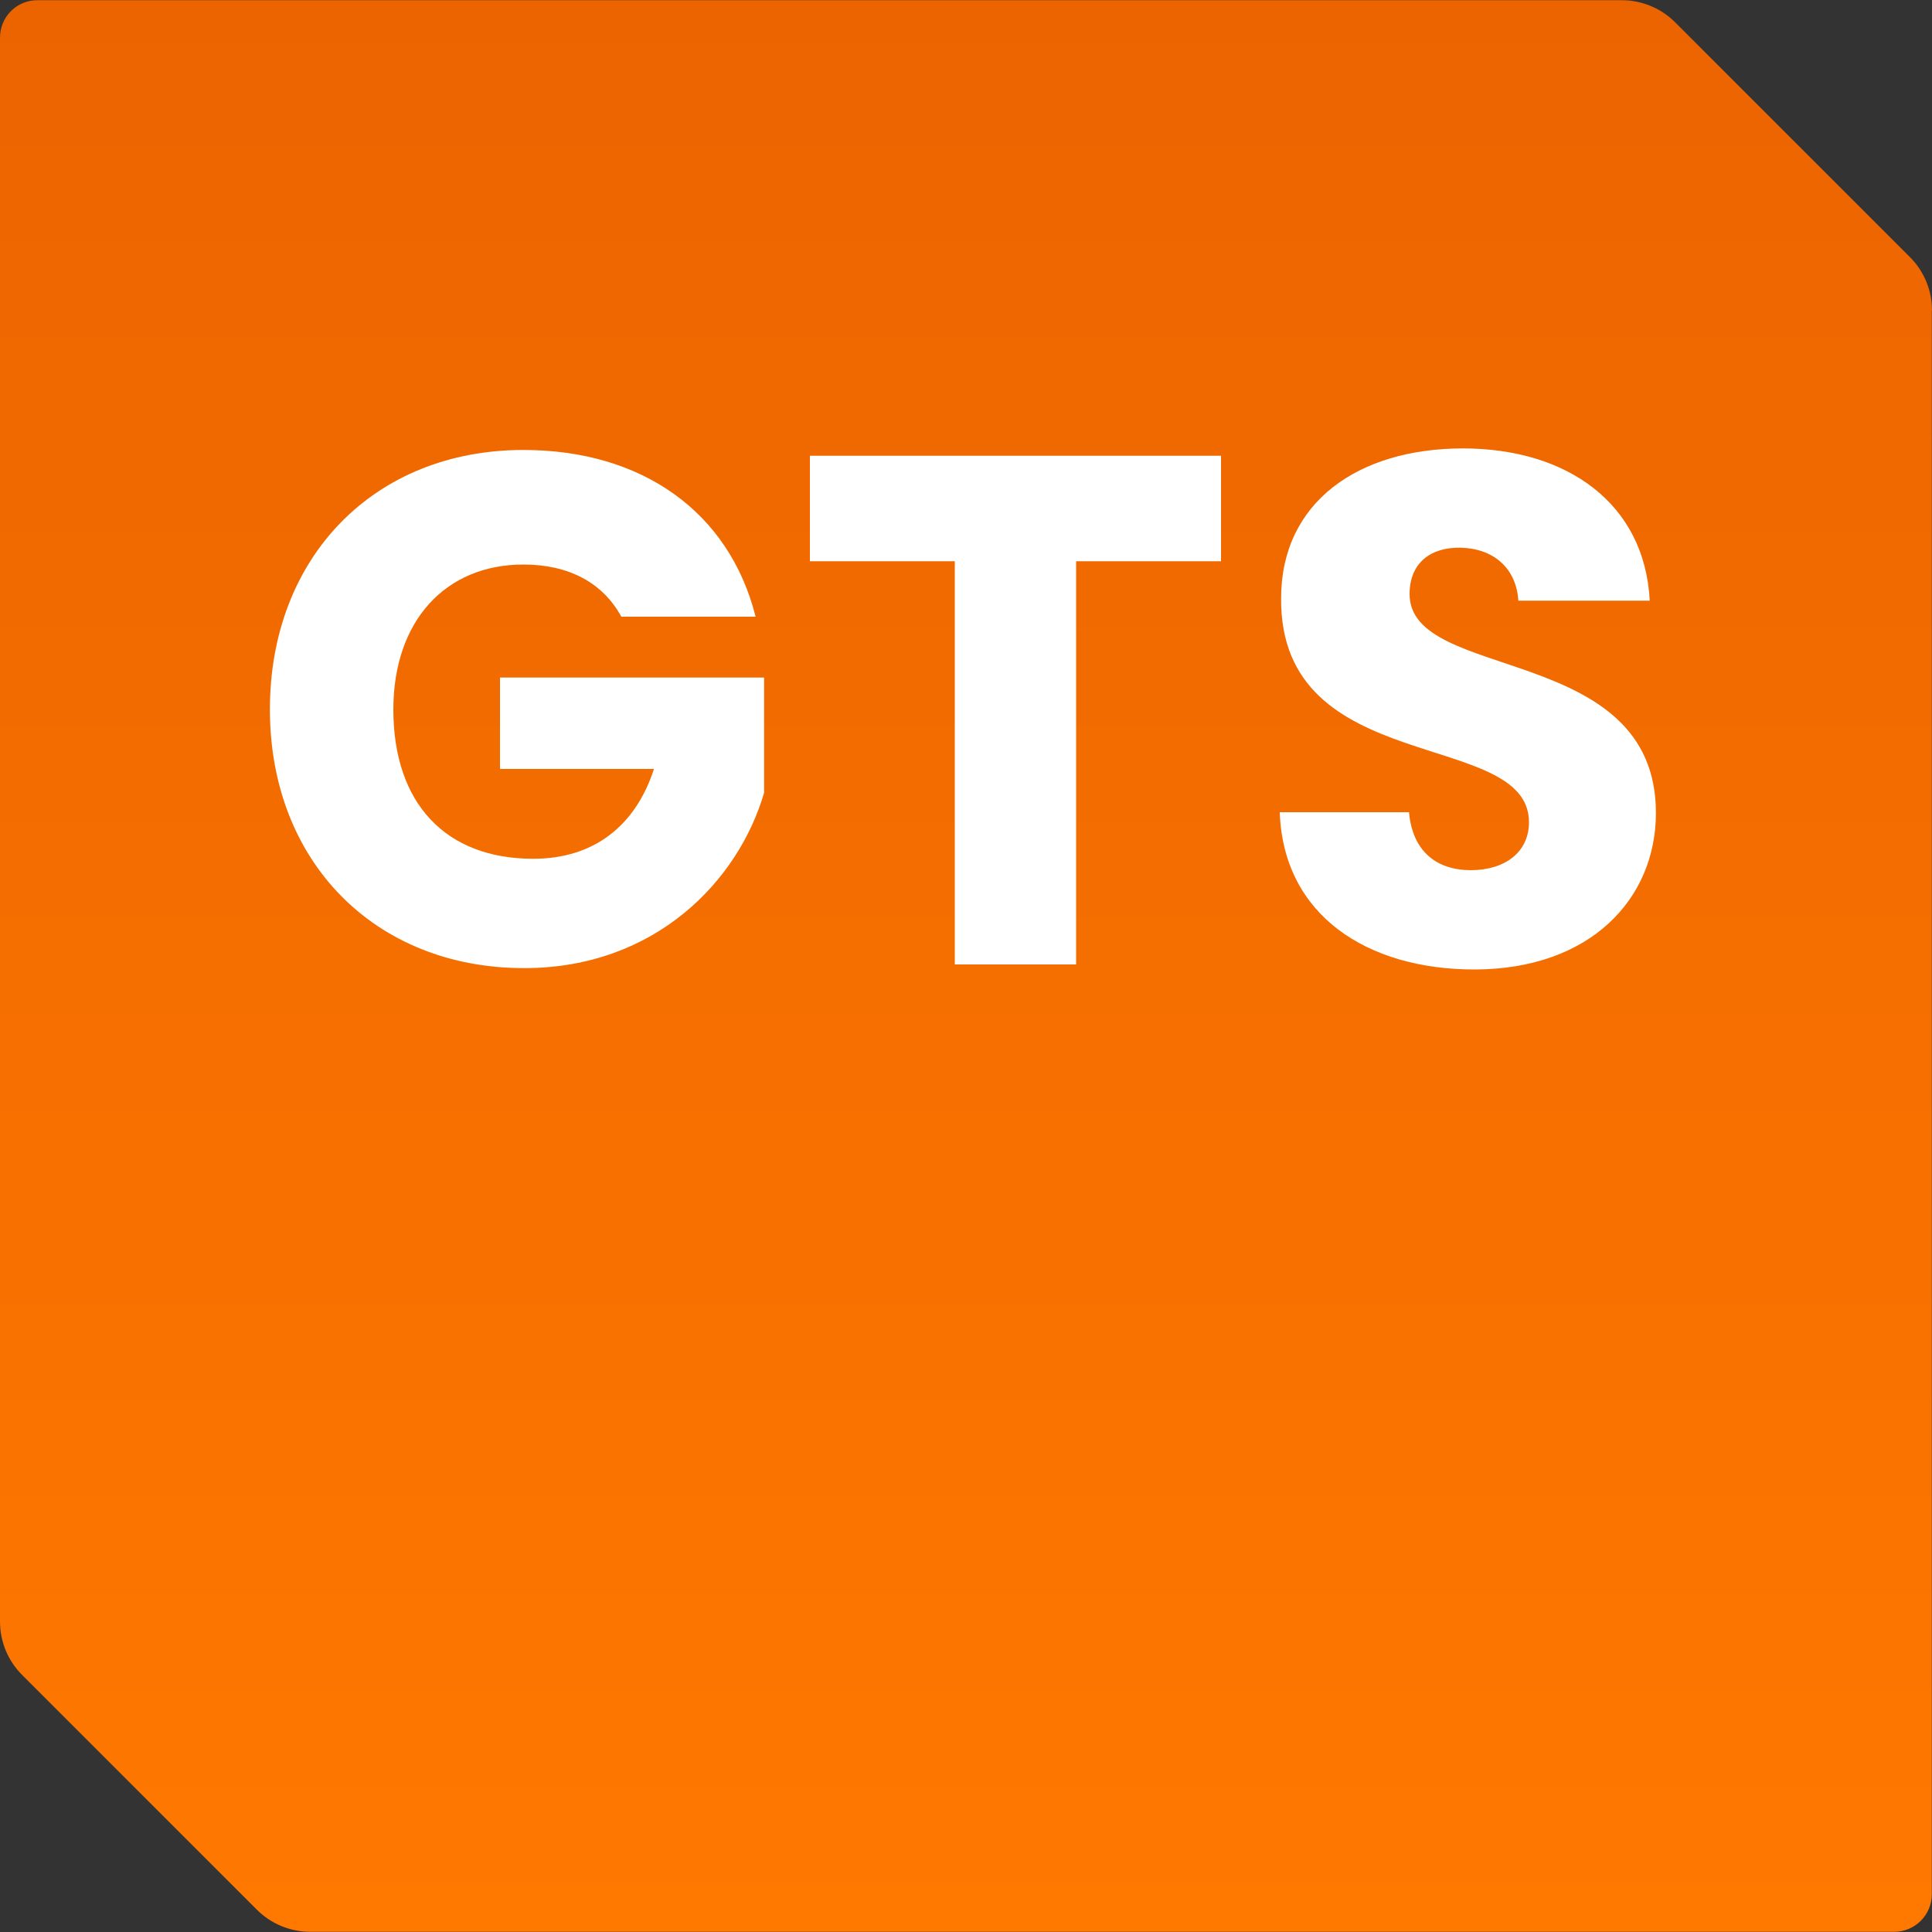 <svg width="40" height="40" viewBox="0 0 40 40" fill="none" xmlns="http://www.w3.org/2000/svg">
<rect x="0" y="0" width="40" height="40" fill="#333333" stroke="none"/>
<g clip-path="url(#clip0_362_33656)">
<path d="M40 6.428C40 6.012 39.836 5.616 39.544 5.324L34.68 0.46C34.388 0.168 33.988 0.004 33.576 0.004H0.78C0.348 -5.96098e-05 0 0.348 0 0.78V33.572C0 33.988 0.164 34.384 0.456 34.676L5.32 39.54C5.612 39.832 6.012 39.996 6.424 39.996H39.216C39.648 39.996 39.996 39.648 39.996 39.216V6.428H40Z" fill="url(#paint0_linear_362_33656)"/>
<path d="M15.644 12.768H12.864C12.48 12.064 11.776 11.688 10.836 11.688C9.22 11.688 8.144 12.86 8.144 14.688C8.144 16.64 9.232 17.78 11.04 17.78C12.288 17.78 13.156 17.104 13.54 15.92H10.352V14.028H15.82V16.412C15.292 18.228 13.572 20.044 10.852 20.044C7.764 20.044 5.588 17.84 5.588 14.688C5.588 11.536 7.748 9.316 10.836 9.316C13.304 9.316 15.1 10.608 15.644 12.768Z" fill="white"/>
<path d="M16.768 9.436H25.28V11.62H22.28V19.968H19.768V11.62H16.768V9.436Z" fill="white"/>
<path d="M30.524 20.072C28.304 20.072 26.568 18.948 26.496 16.816H29.172C29.244 17.628 29.744 18.016 30.452 18.016C31.16 18.016 31.656 17.64 31.656 17.024C31.656 15.072 26.496 16.124 26.524 12.388C26.524 10.392 28.128 9.284 30.288 9.284C32.448 9.284 34.052 10.424 34.156 12.436H31.436C31.392 11.76 30.92 11.356 30.244 11.34C29.64 11.324 29.184 11.64 29.184 12.3C29.184 14.132 34.284 13.304 34.284 16.832C34.284 18.604 32.932 20.072 30.52 20.072H30.524Z" fill="white"/>
</g>
<defs>
<linearGradient id="paint0_linear_362_33656" x1="20" y1="40" x2="20" y2="-5.86506e-05" gradientUnits="userSpaceOnUse">
<stop stop-color="#FF7800"/>
<stop offset="1" stop-color="#EB6400"/>
</linearGradient>
<clipPath id="clip0_362_33656">
<rect width="40" height="40" fill="white"/>
</clipPath>
</defs>
</svg>
